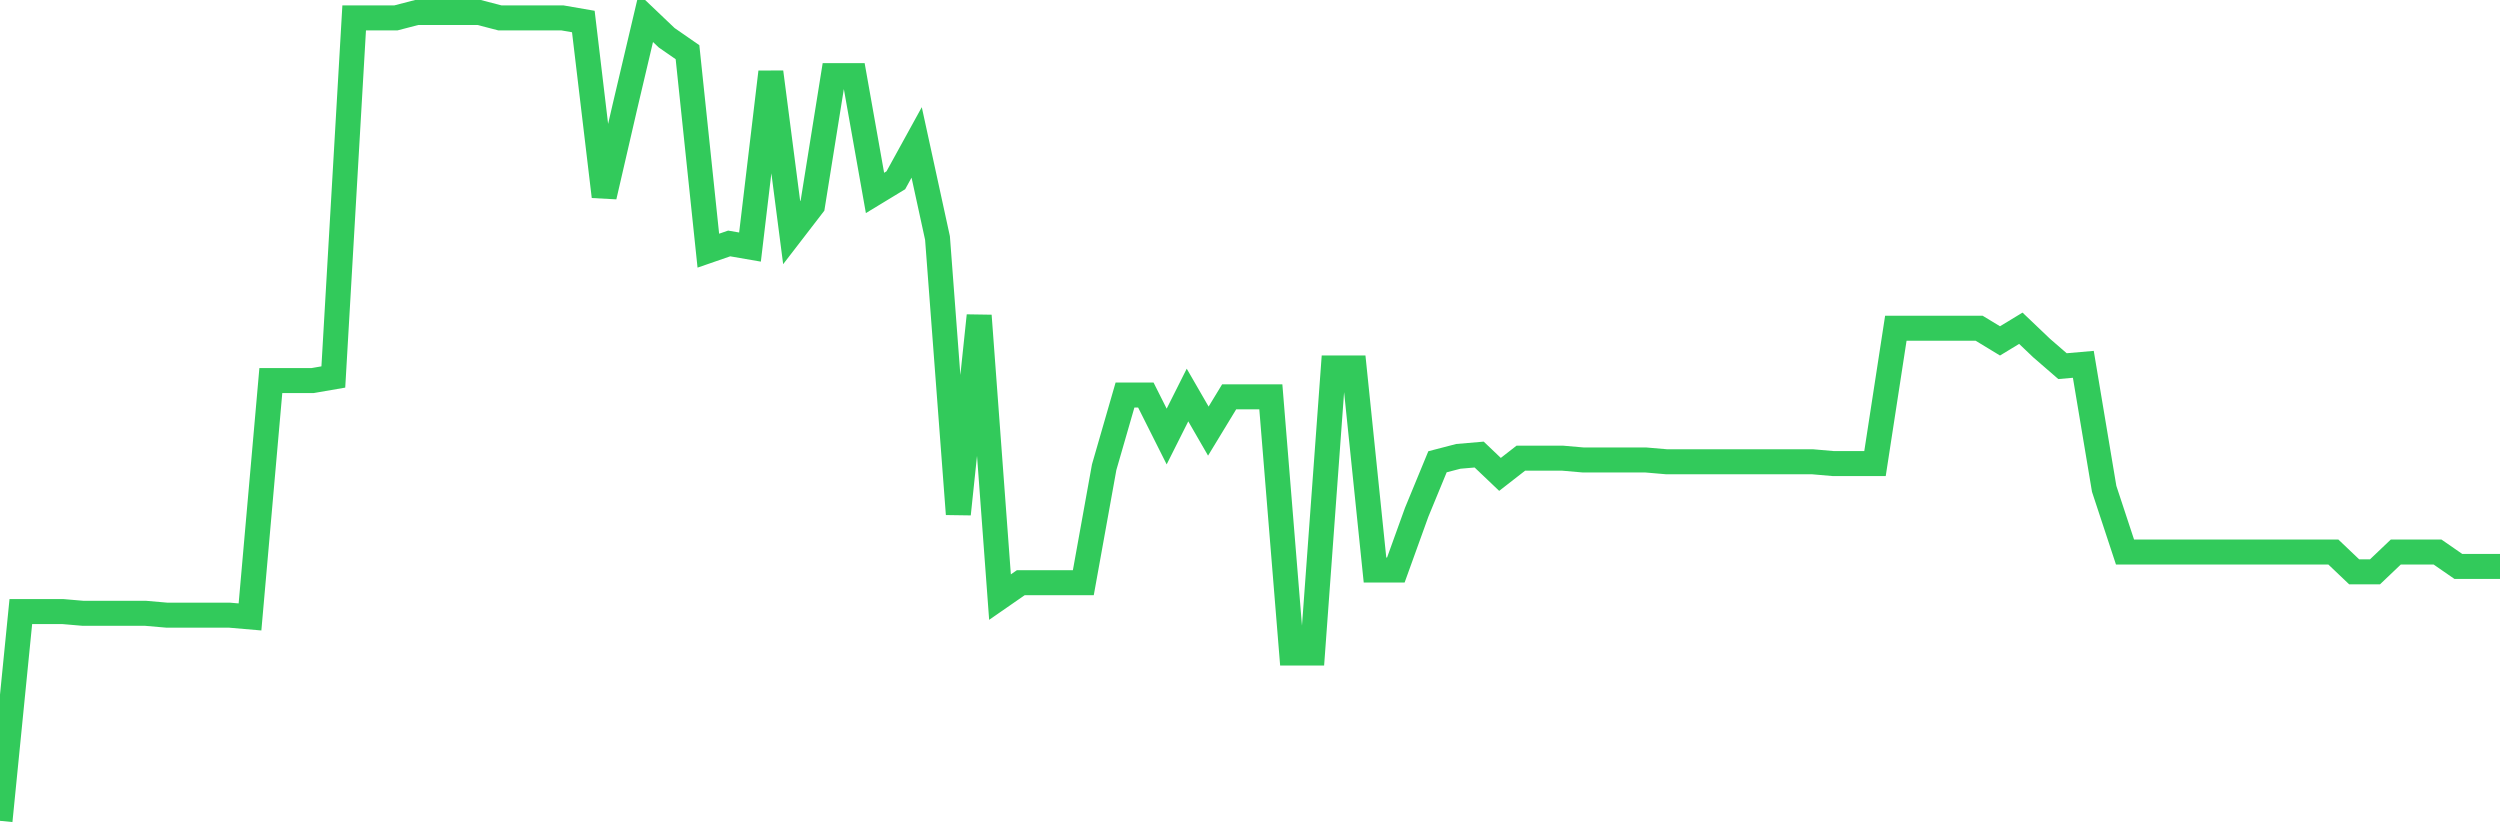 <svg
  xmlns="http://www.w3.org/2000/svg"
  xmlns:xlink="http://www.w3.org/1999/xlink"
  width="120"
  height="40"
  viewBox="0 0 120 40"
  preserveAspectRatio="none"
>
  <polyline
    points="0,39.4 1,29.354 2,29.354 3,29.354 4,29.44 5,29.44 6,29.44 7,29.44 8,29.527 9,29.527 10,29.527 11,29.527 12,29.613 13,18.268 14,18.268 15,18.268 16,18.095 17,0.86 18,0.86 19,0.86 20,0.6 21,0.6 22,0.6 23,0.6 24,0.86 25,0.86 26,0.86 27,0.86 28,1.033 29,9.434 30,5.104 31,0.86 32,1.812 33,2.505 34,12.032 35,11.686 36,11.859 37,3.458 38,11.166 39,9.867 40,3.631 41,3.631 42,9.261 43,8.654 44,6.836 45,11.426 46,24.677 47,15.15 48,28.661 49,27.968 50,27.968 51,27.968 52,27.968 53,22.425 54,18.961 55,18.961 56,20.953 57,18.961 58,20.693 59,19.047 60,19.047 61,19.047 62,31.346 63,31.346 64,17.662 65,17.662 66,27.362 67,27.362 68,24.59 69,22.165 70,21.905 71,21.819 72,22.771 73,21.992 74,21.992 75,21.992 76,22.079 77,22.079 78,22.079 79,22.079 80,22.165 81,22.165 82,22.165 83,22.165 84,22.165 85,22.165 86,22.165 87,22.165 88,22.252 89,22.252 90,22.252 91,15.756 92,15.756 93,15.756 94,15.756 95,15.756 96,16.363 97,15.756 98,16.709 99,17.575 100,17.488 101,23.464 102,26.496 103,26.496 104,26.496 105,26.496 106,26.496 107,26.496 108,26.496 109,26.496 110,26.496 111,26.496 112,26.496 113,27.448 114,27.448 115,26.496 116,26.496 117,26.496 118,27.188 119,27.188 120,27.188"
    fill="none"
    stroke="#32ca5b"
    stroke-width="1.2"
  >
  </polyline>
</svg>